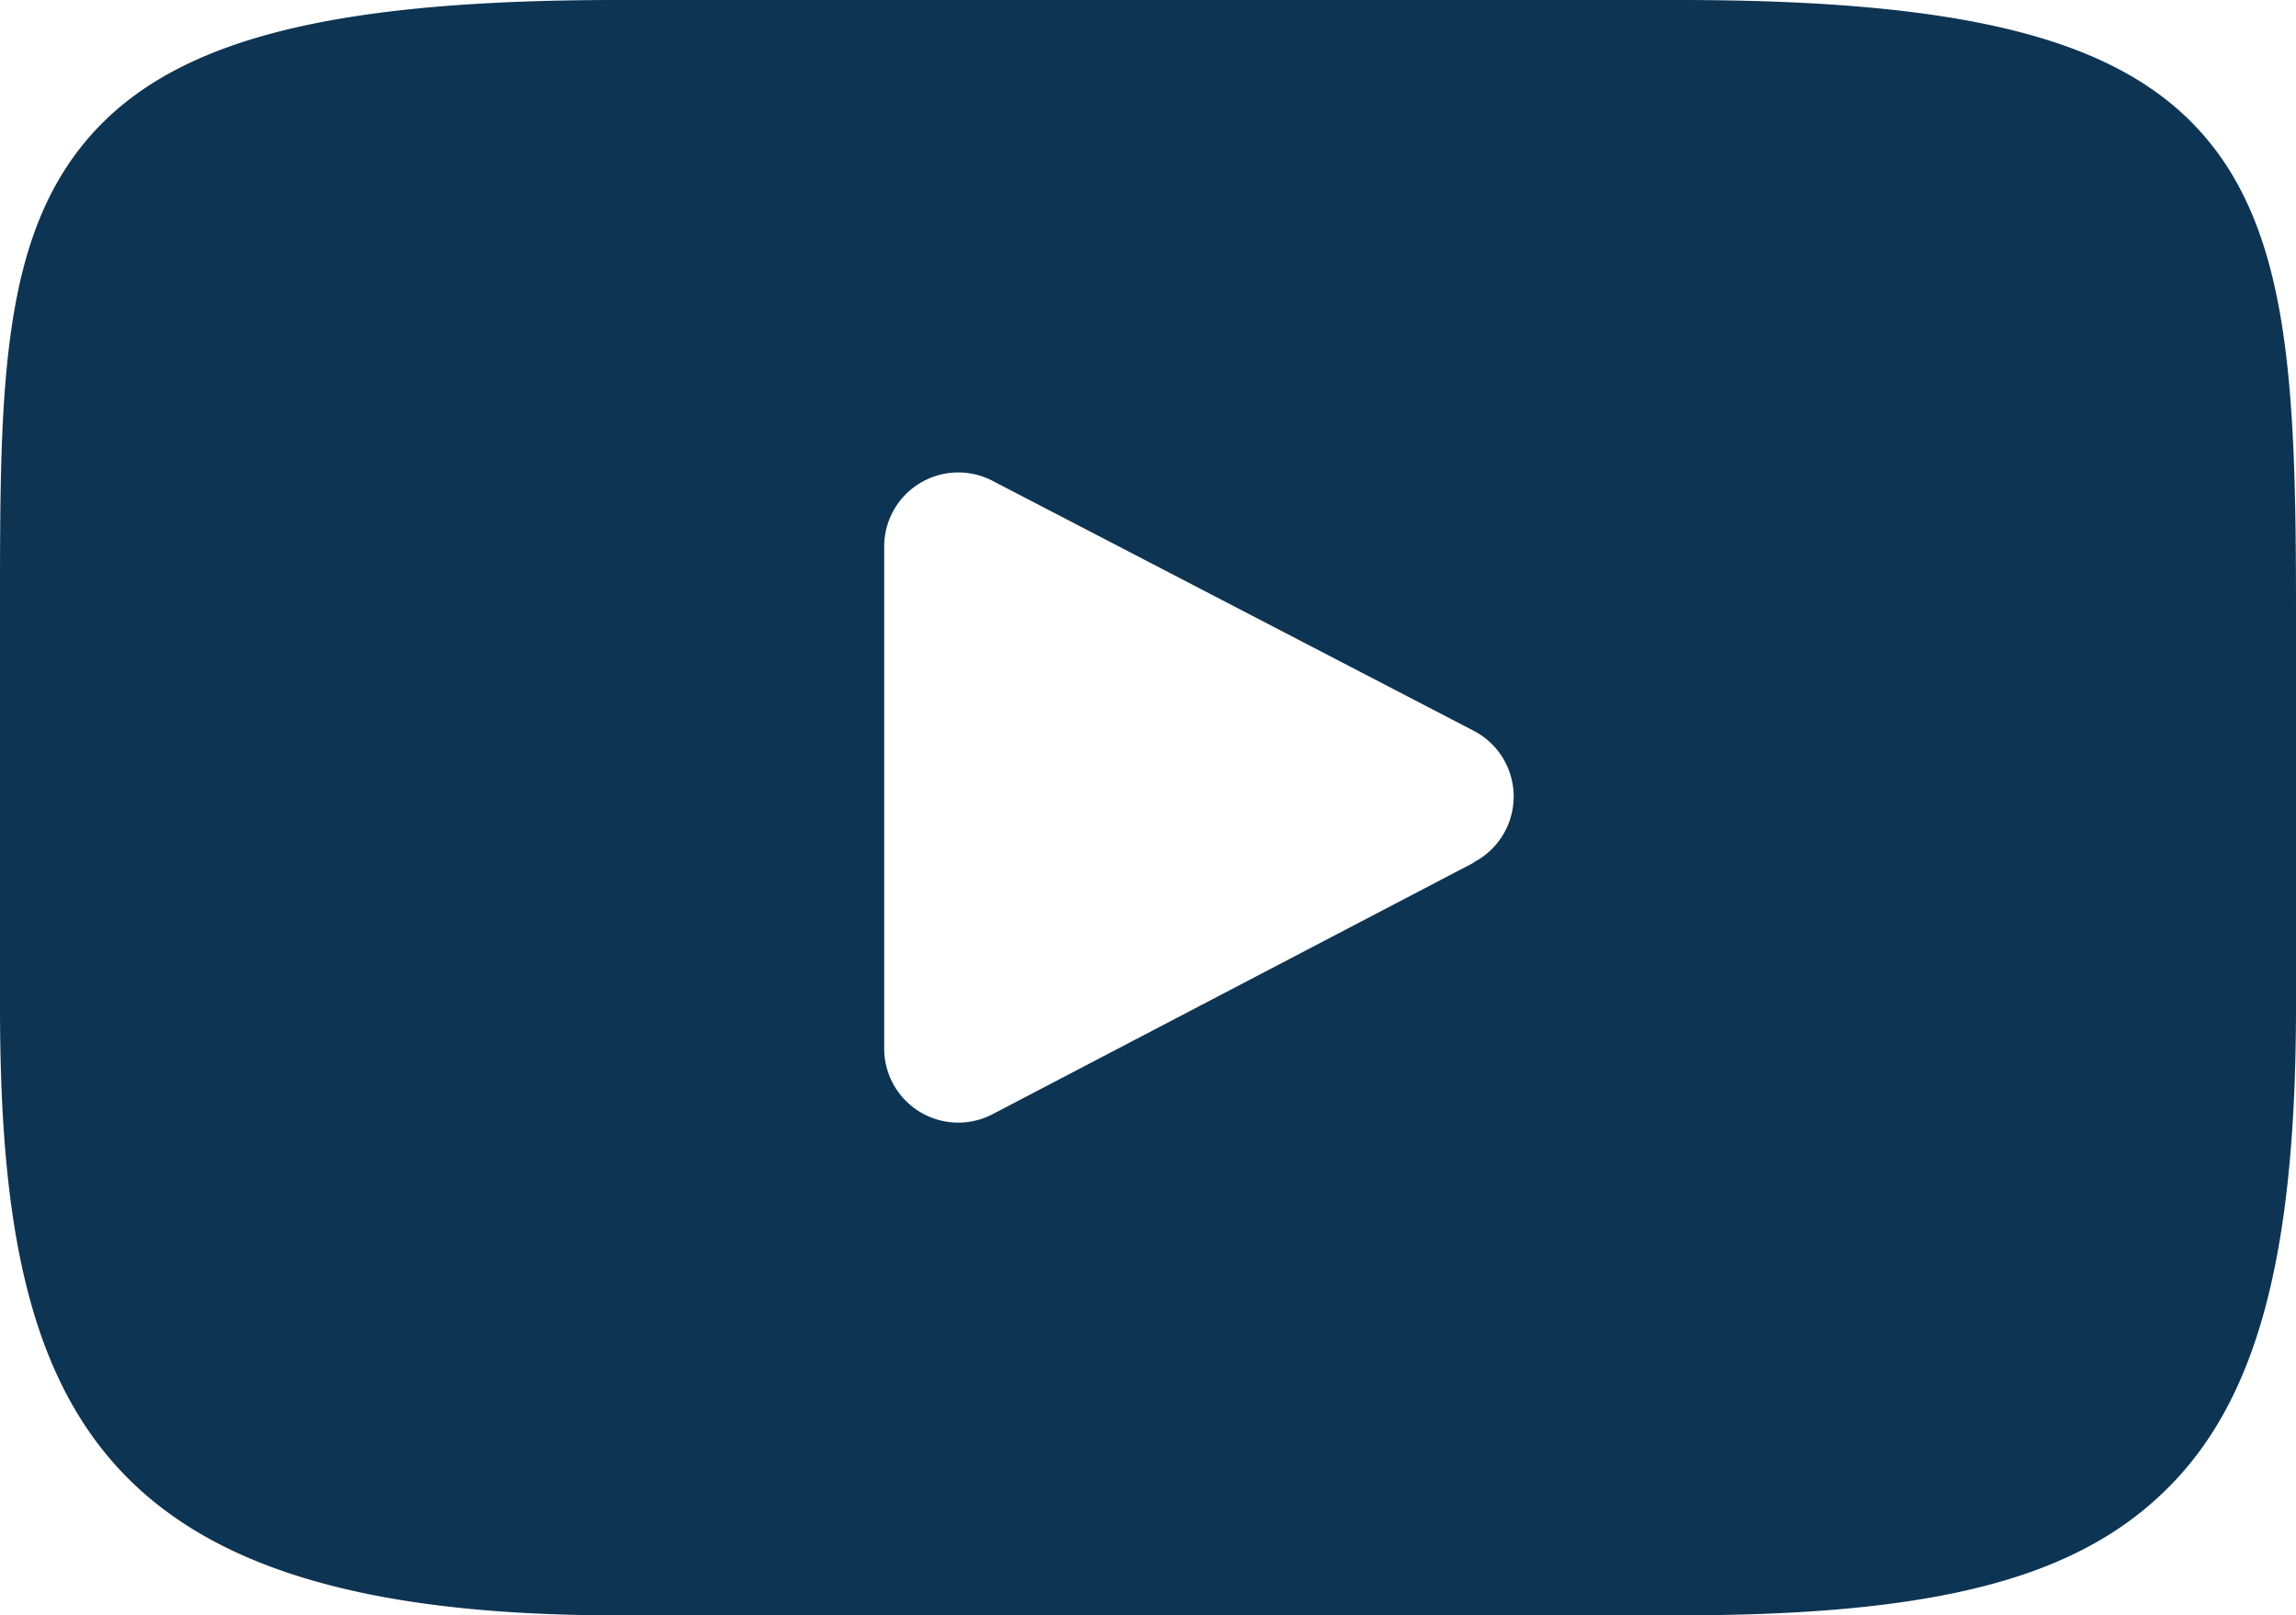 <svg xmlns="http://www.w3.org/2000/svg" width="24.321" height="17.116" viewBox="0 0 24.321 17.116"><defs><style>.a{fill:#0d3453;}</style></defs><path class="a" d="M23.373,47.386c-.878-1.044-2.5-1.469-5.594-1.469H6.542c-3.166,0-4.815.453-5.689,1.564C0,48.565,0,50.161,0,52.37V56.58c0,4.28,1.012,6.453,6.542,6.453H17.779c2.684,0,4.172-.376,5.134-1.3.987-.944,1.408-2.486,1.408-5.156V52.37C24.321,50.04,24.255,48.435,23.373,47.386Zm-7.759,7.67-5.1,2.667a.785.785,0,0,1-1.148-.7V51.711a.785.785,0,0,1,1.146-.7l5.1,2.65a.785.785,0,0,1,0,1.392Z" transform="translate(0 -45.917)"/></svg>
